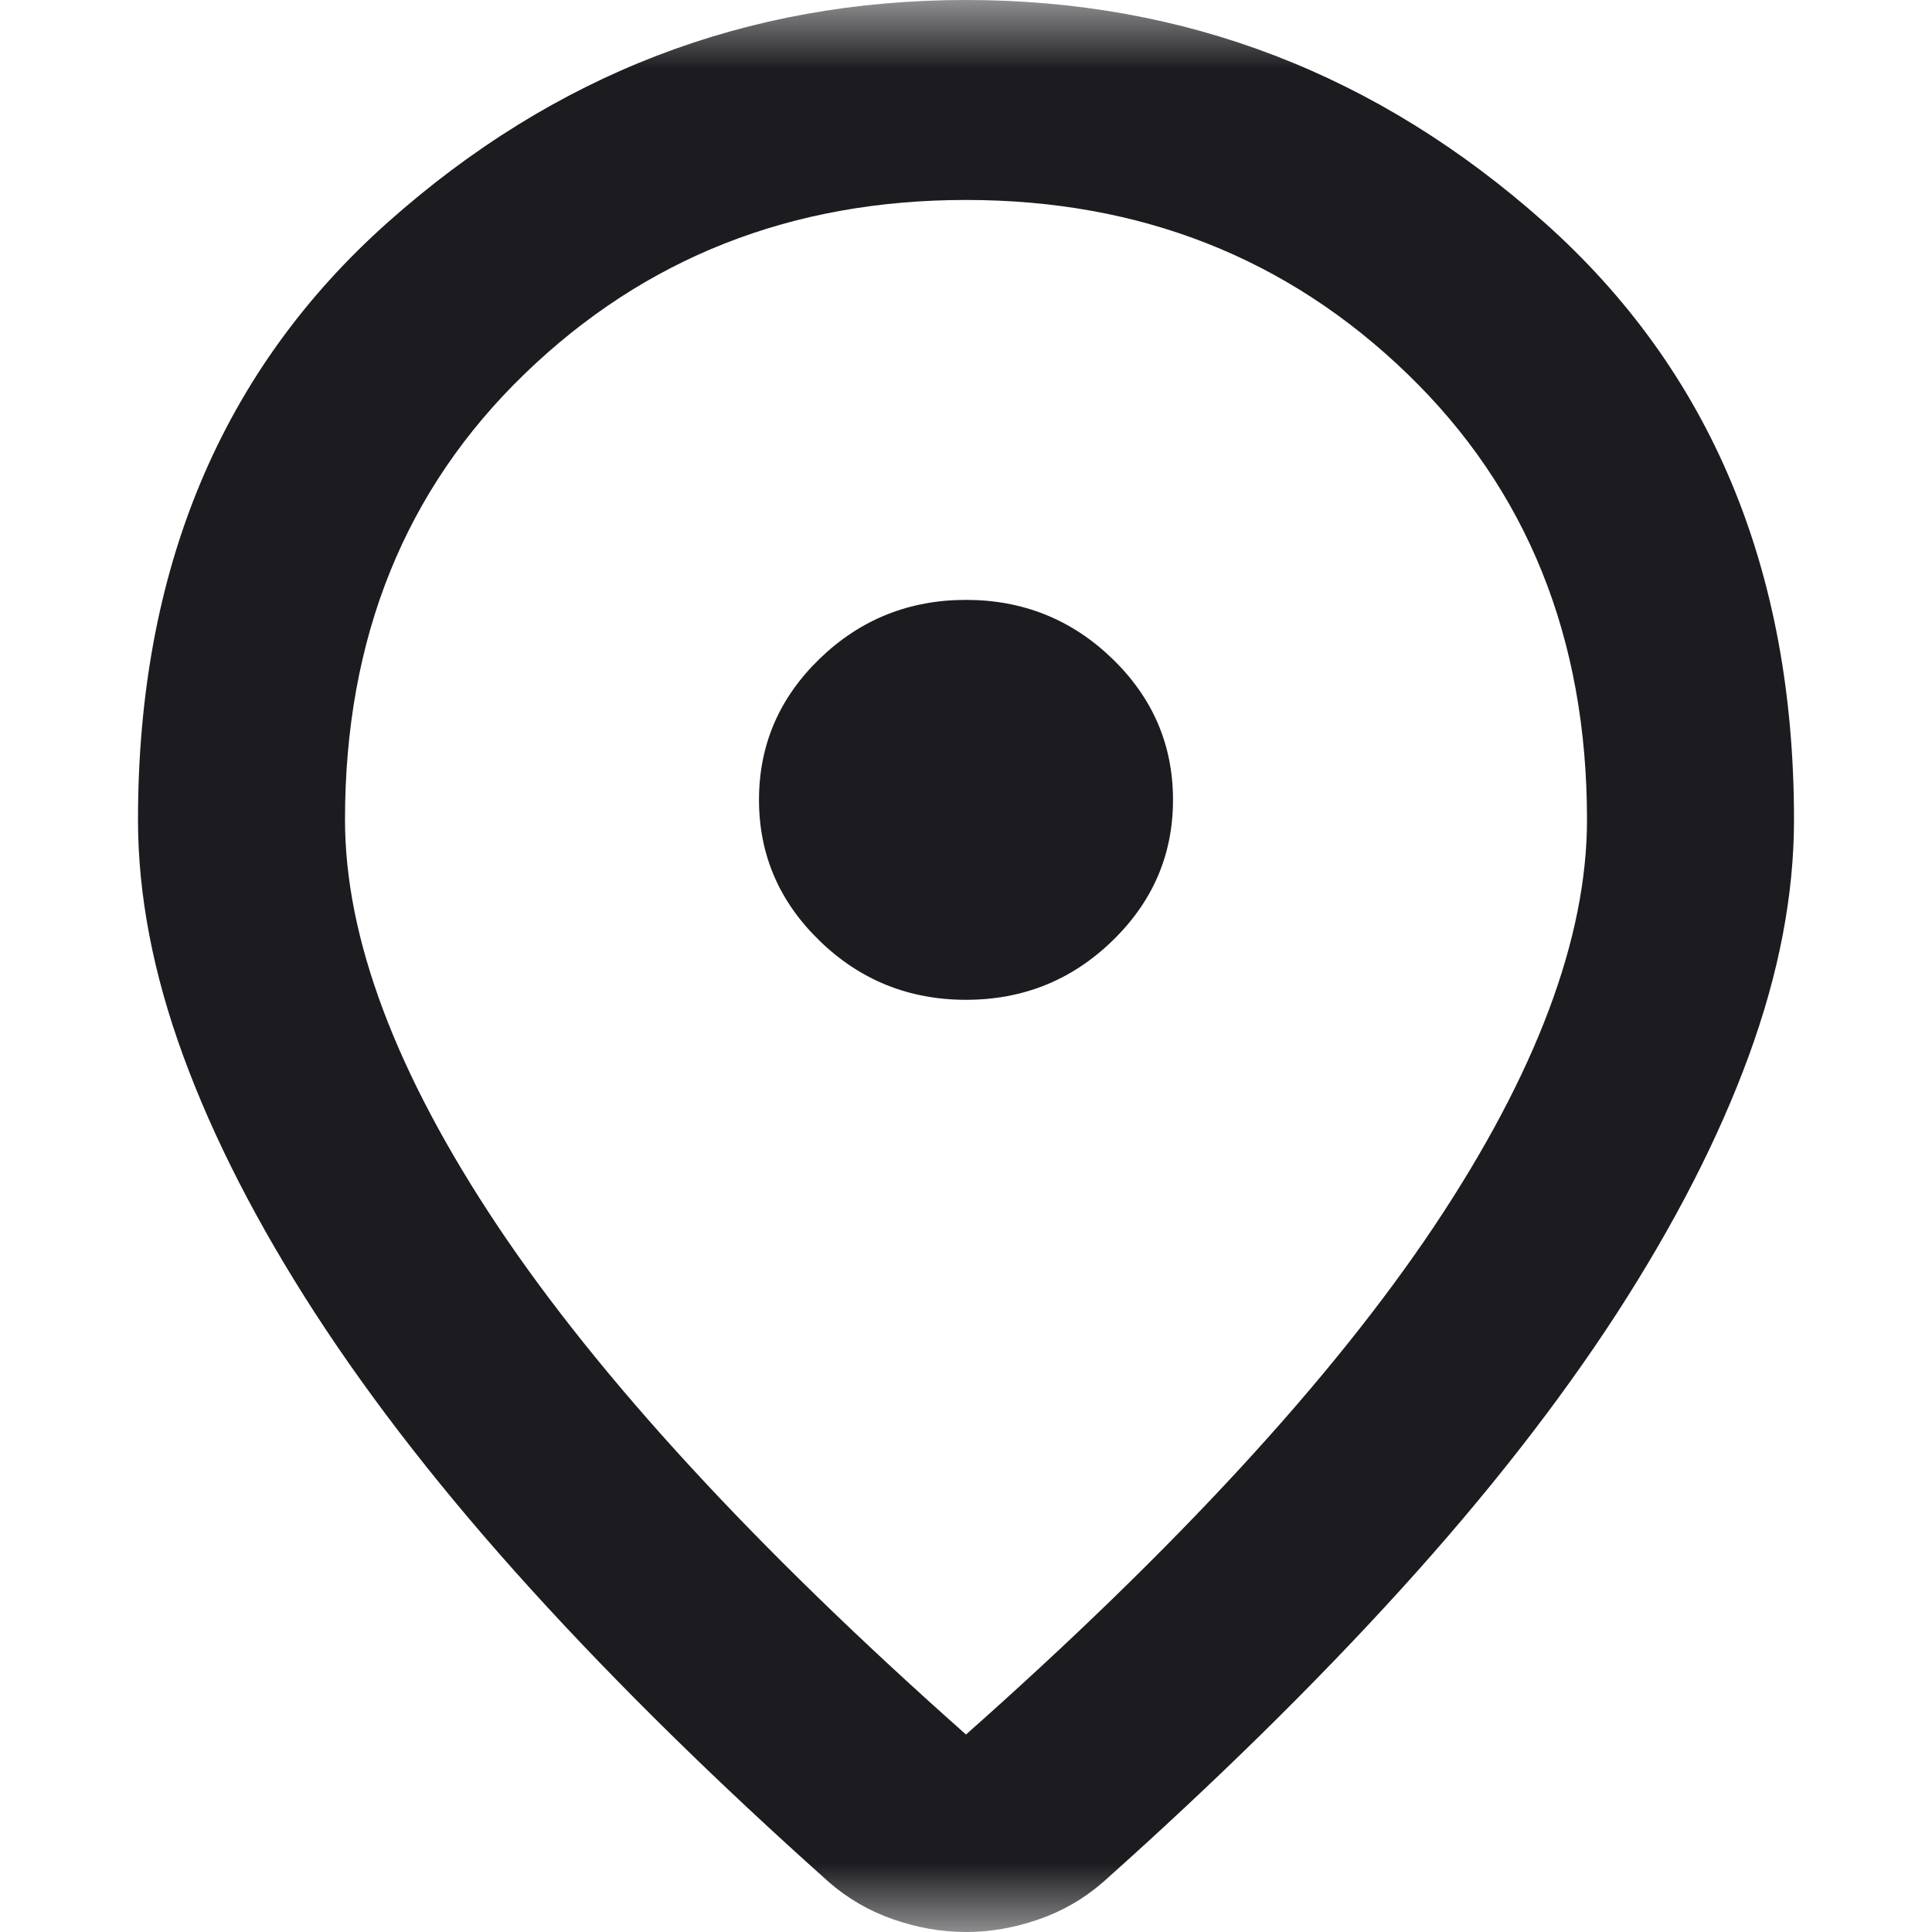 <svg xmlns="http://www.w3.org/2000/svg" width="14" height="14" viewBox="0 0 14 14" fill="none">
  <mask id="mask0_140_873" style="mask-type:alpha" maskUnits="userSpaceOnUse" x="0" y="0" width="14" height="14">
    <rect width="14" height="14" fill="#D9D9D9"/>
  </mask>
  <g mask="url(#mask0_140_873)">
    <path d="M7 12.569C8.525 11.217 9.656 9.988 10.394 8.884C11.131 7.779 11.5 6.798 11.5 5.94C11.5 4.624 11.066 3.547 10.197 2.708C9.328 1.868 8.262 1.449 7 1.449C5.737 1.449 4.672 1.868 3.803 2.708C2.934 3.547 2.5 4.624 2.5 5.94C2.5 6.798 2.869 7.779 3.606 8.884C4.344 9.988 5.475 11.217 7 12.569ZM7 14C6.825 14 6.65 13.97 6.475 13.909C6.3 13.849 6.144 13.758 6.006 13.638C5.194 12.913 4.475 12.207 3.85 11.519C3.225 10.831 2.703 10.163 2.284 9.517C1.866 8.871 1.547 8.25 1.328 7.652C1.109 7.054 1 6.484 1 5.94C1 4.129 1.603 2.687 2.809 1.612C4.016 0.537 5.412 0 7 0C8.588 0 9.984 0.537 11.191 1.612C12.397 2.687 13 4.129 13 5.94C13 6.484 12.891 7.054 12.672 7.652C12.453 8.25 12.134 8.871 11.716 9.517C11.297 10.163 10.775 10.831 10.15 11.519C9.525 12.207 8.806 12.913 7.994 13.638C7.856 13.758 7.7 13.849 7.525 13.909C7.35 13.97 7.175 14 7 14ZM7 7.245C7.412 7.245 7.766 7.103 8.059 6.819C8.353 6.535 8.5 6.194 8.5 5.796C8.5 5.397 8.353 5.056 8.059 4.772C7.766 4.489 7.412 4.347 7 4.347C6.588 4.347 6.234 4.489 5.941 4.772C5.647 5.056 5.5 5.397 5.5 5.796C5.5 6.194 5.647 6.535 5.941 6.819C6.234 7.103 6.588 7.245 7 7.245Z" fill="#1C1B1F"/>
  </g>
</svg>
